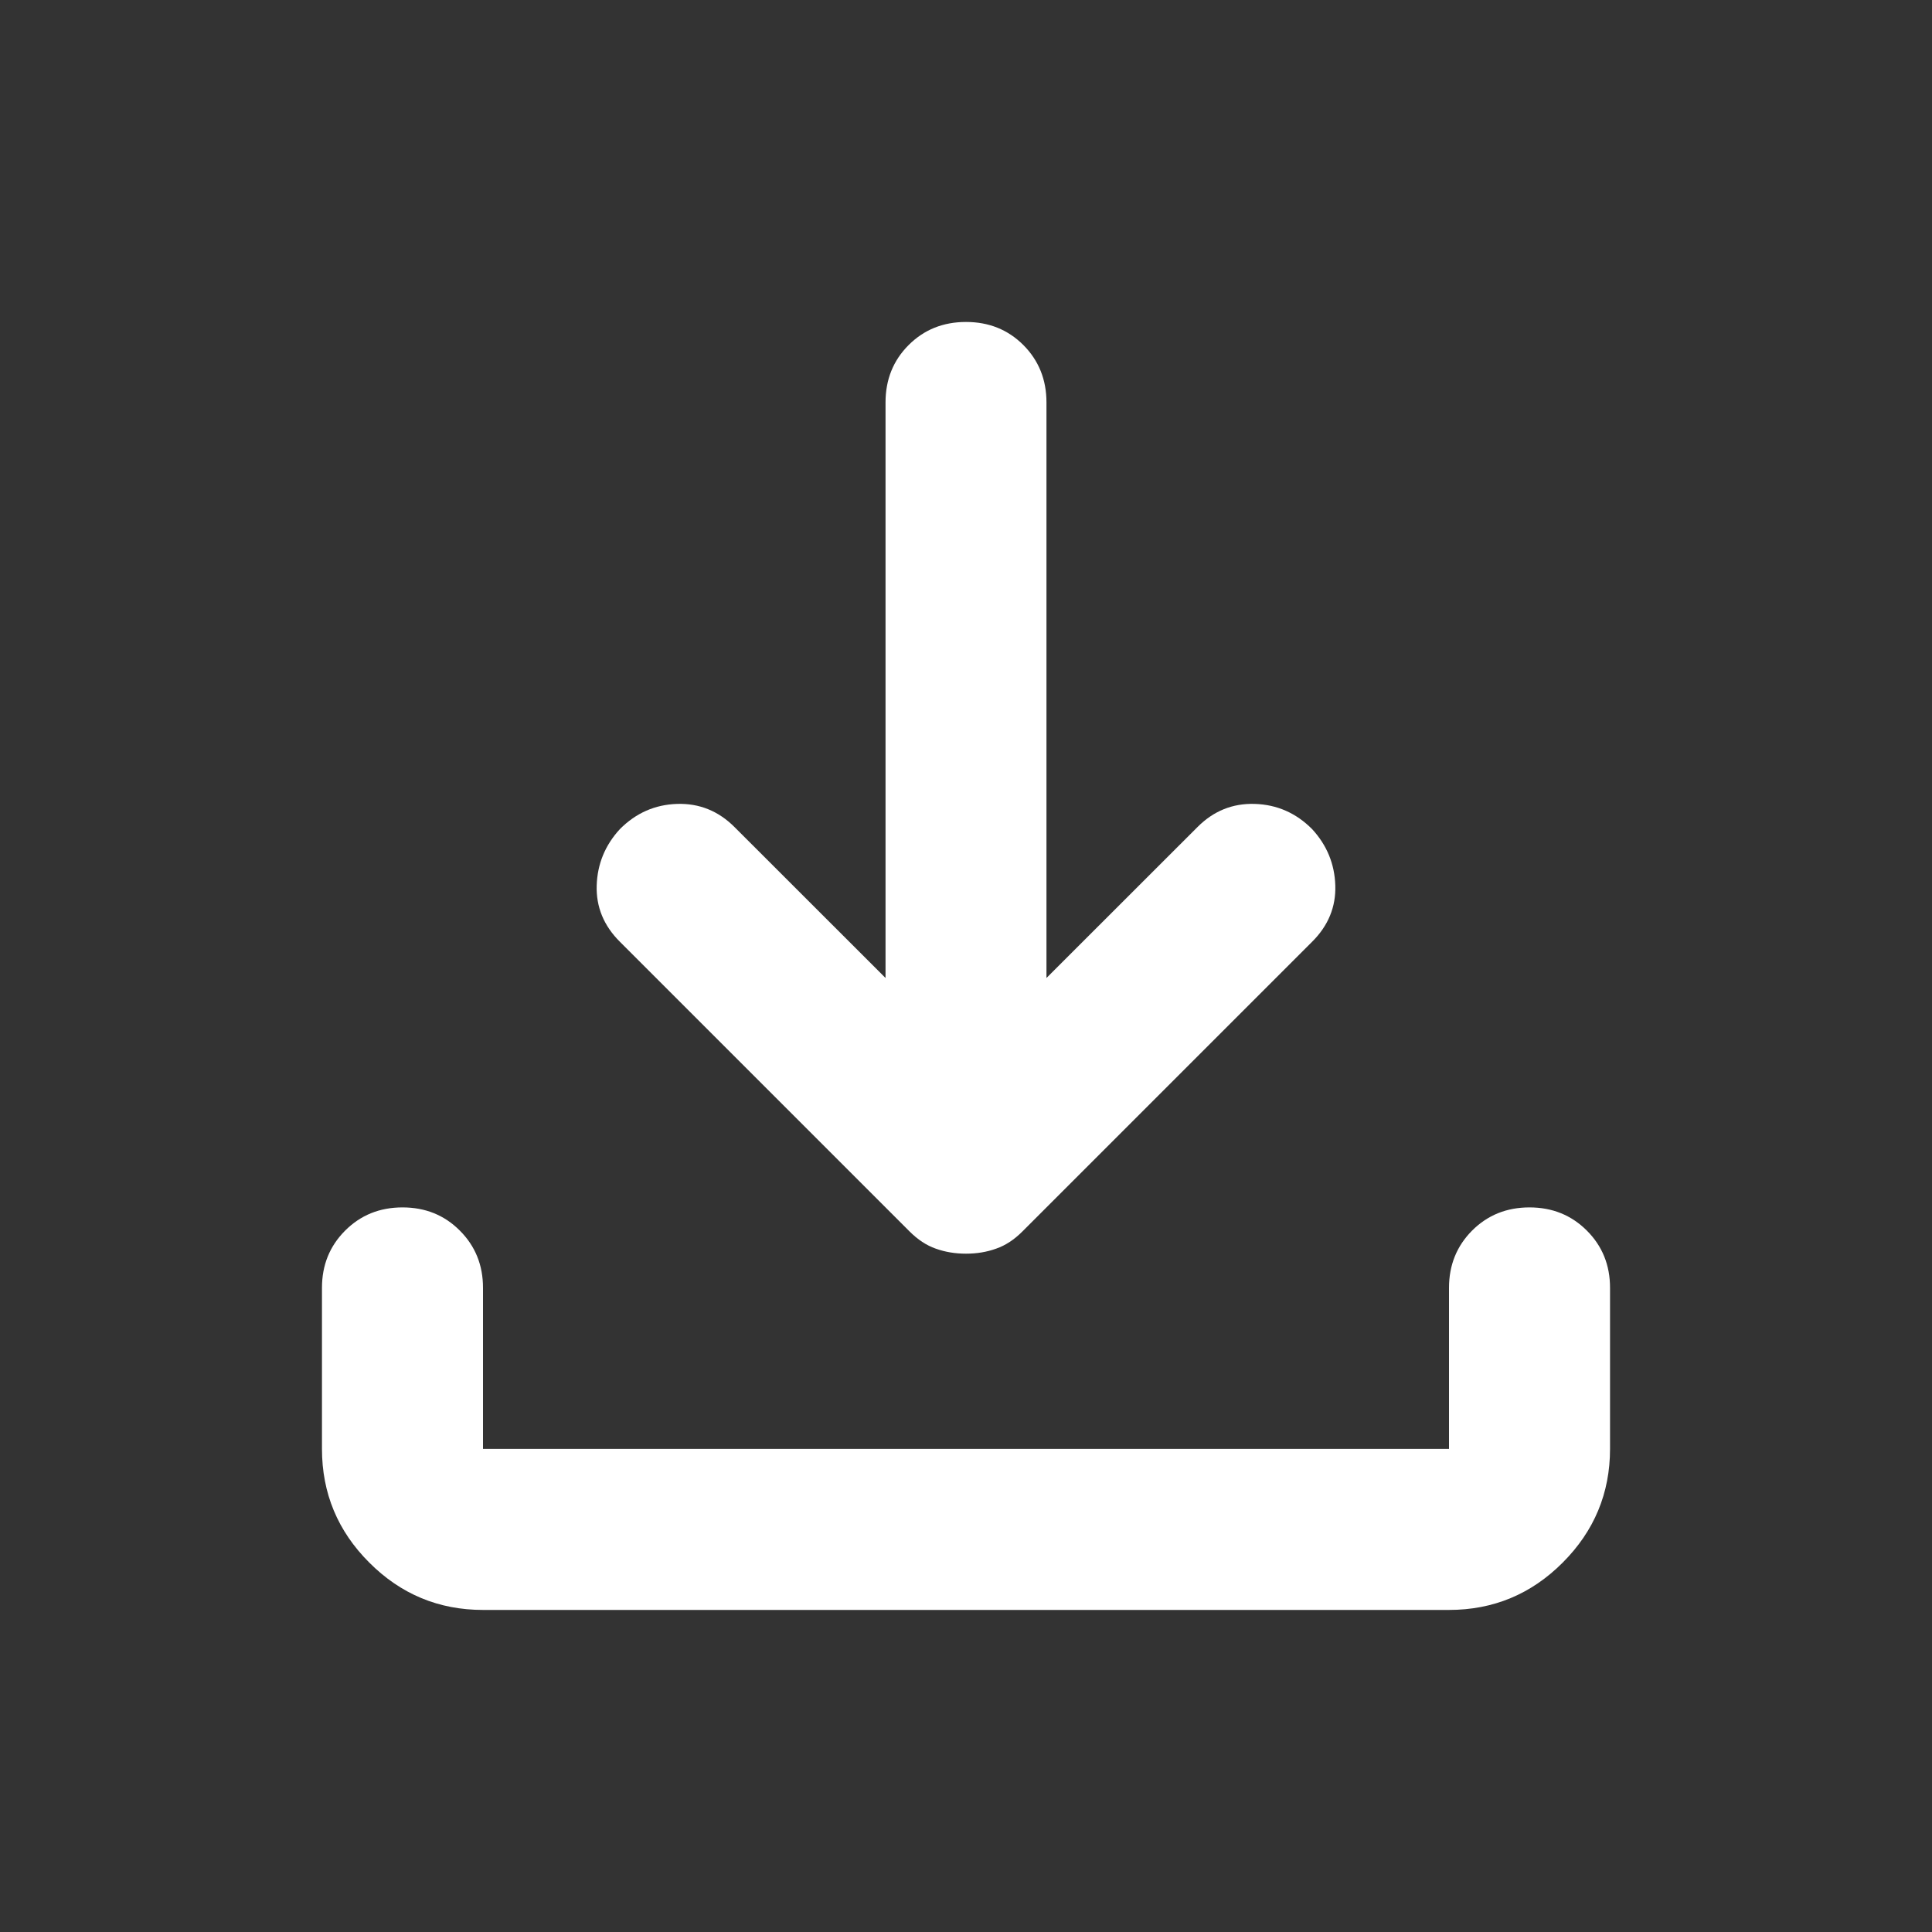 <svg width="20" height="20" viewBox="0 0 20 20" fill="none" xmlns="http://www.w3.org/2000/svg">
<rect x="0" y="0" width="20" height="20" fill="#333333" stroke="none"/>
<path d="M10 12.978C9.889 12.978 9.785 12.961 9.687 12.926C9.59 12.892 9.5 12.832 9.417 12.749L6.417 9.749C6.25 9.583 6.17 9.388 6.177 9.166C6.184 8.944 6.264 8.749 6.417 8.583C6.583 8.416 6.781 8.329 7.01 8.322C7.239 8.315 7.437 8.395 7.604 8.562L9.167 10.124V4.166C9.167 3.93 9.246 3.732 9.406 3.572C9.566 3.412 9.764 3.333 10 3.333C10.236 3.333 10.434 3.412 10.594 3.572C10.753 3.732 10.833 3.93 10.833 4.166V10.124L12.396 8.562C12.562 8.395 12.76 8.315 12.989 8.322C13.219 8.329 13.417 8.416 13.583 8.583C13.736 8.749 13.816 8.944 13.823 9.166C13.83 9.388 13.75 9.583 13.583 9.749L10.583 12.749C10.5 12.832 10.41 12.892 10.312 12.926C10.215 12.961 10.111 12.978 10 12.978ZM5 16.666C4.542 16.666 4.149 16.503 3.823 16.176C3.496 15.85 3.333 15.457 3.333 14.999V13.332C3.333 13.096 3.413 12.899 3.573 12.739C3.733 12.579 3.93 12.499 4.167 12.499C4.403 12.499 4.601 12.579 4.76 12.739C4.92 12.899 5 13.096 5 13.332V14.999H15V13.332C15 13.096 15.08 12.899 15.239 12.739C15.399 12.579 15.597 12.499 15.833 12.499C16.069 12.499 16.267 12.579 16.427 12.739C16.587 12.899 16.667 13.096 16.667 13.332V14.999C16.667 15.457 16.503 15.85 16.177 16.176C15.851 16.503 15.458 16.666 15 16.666H5Z" fill="white"/>
</svg>
